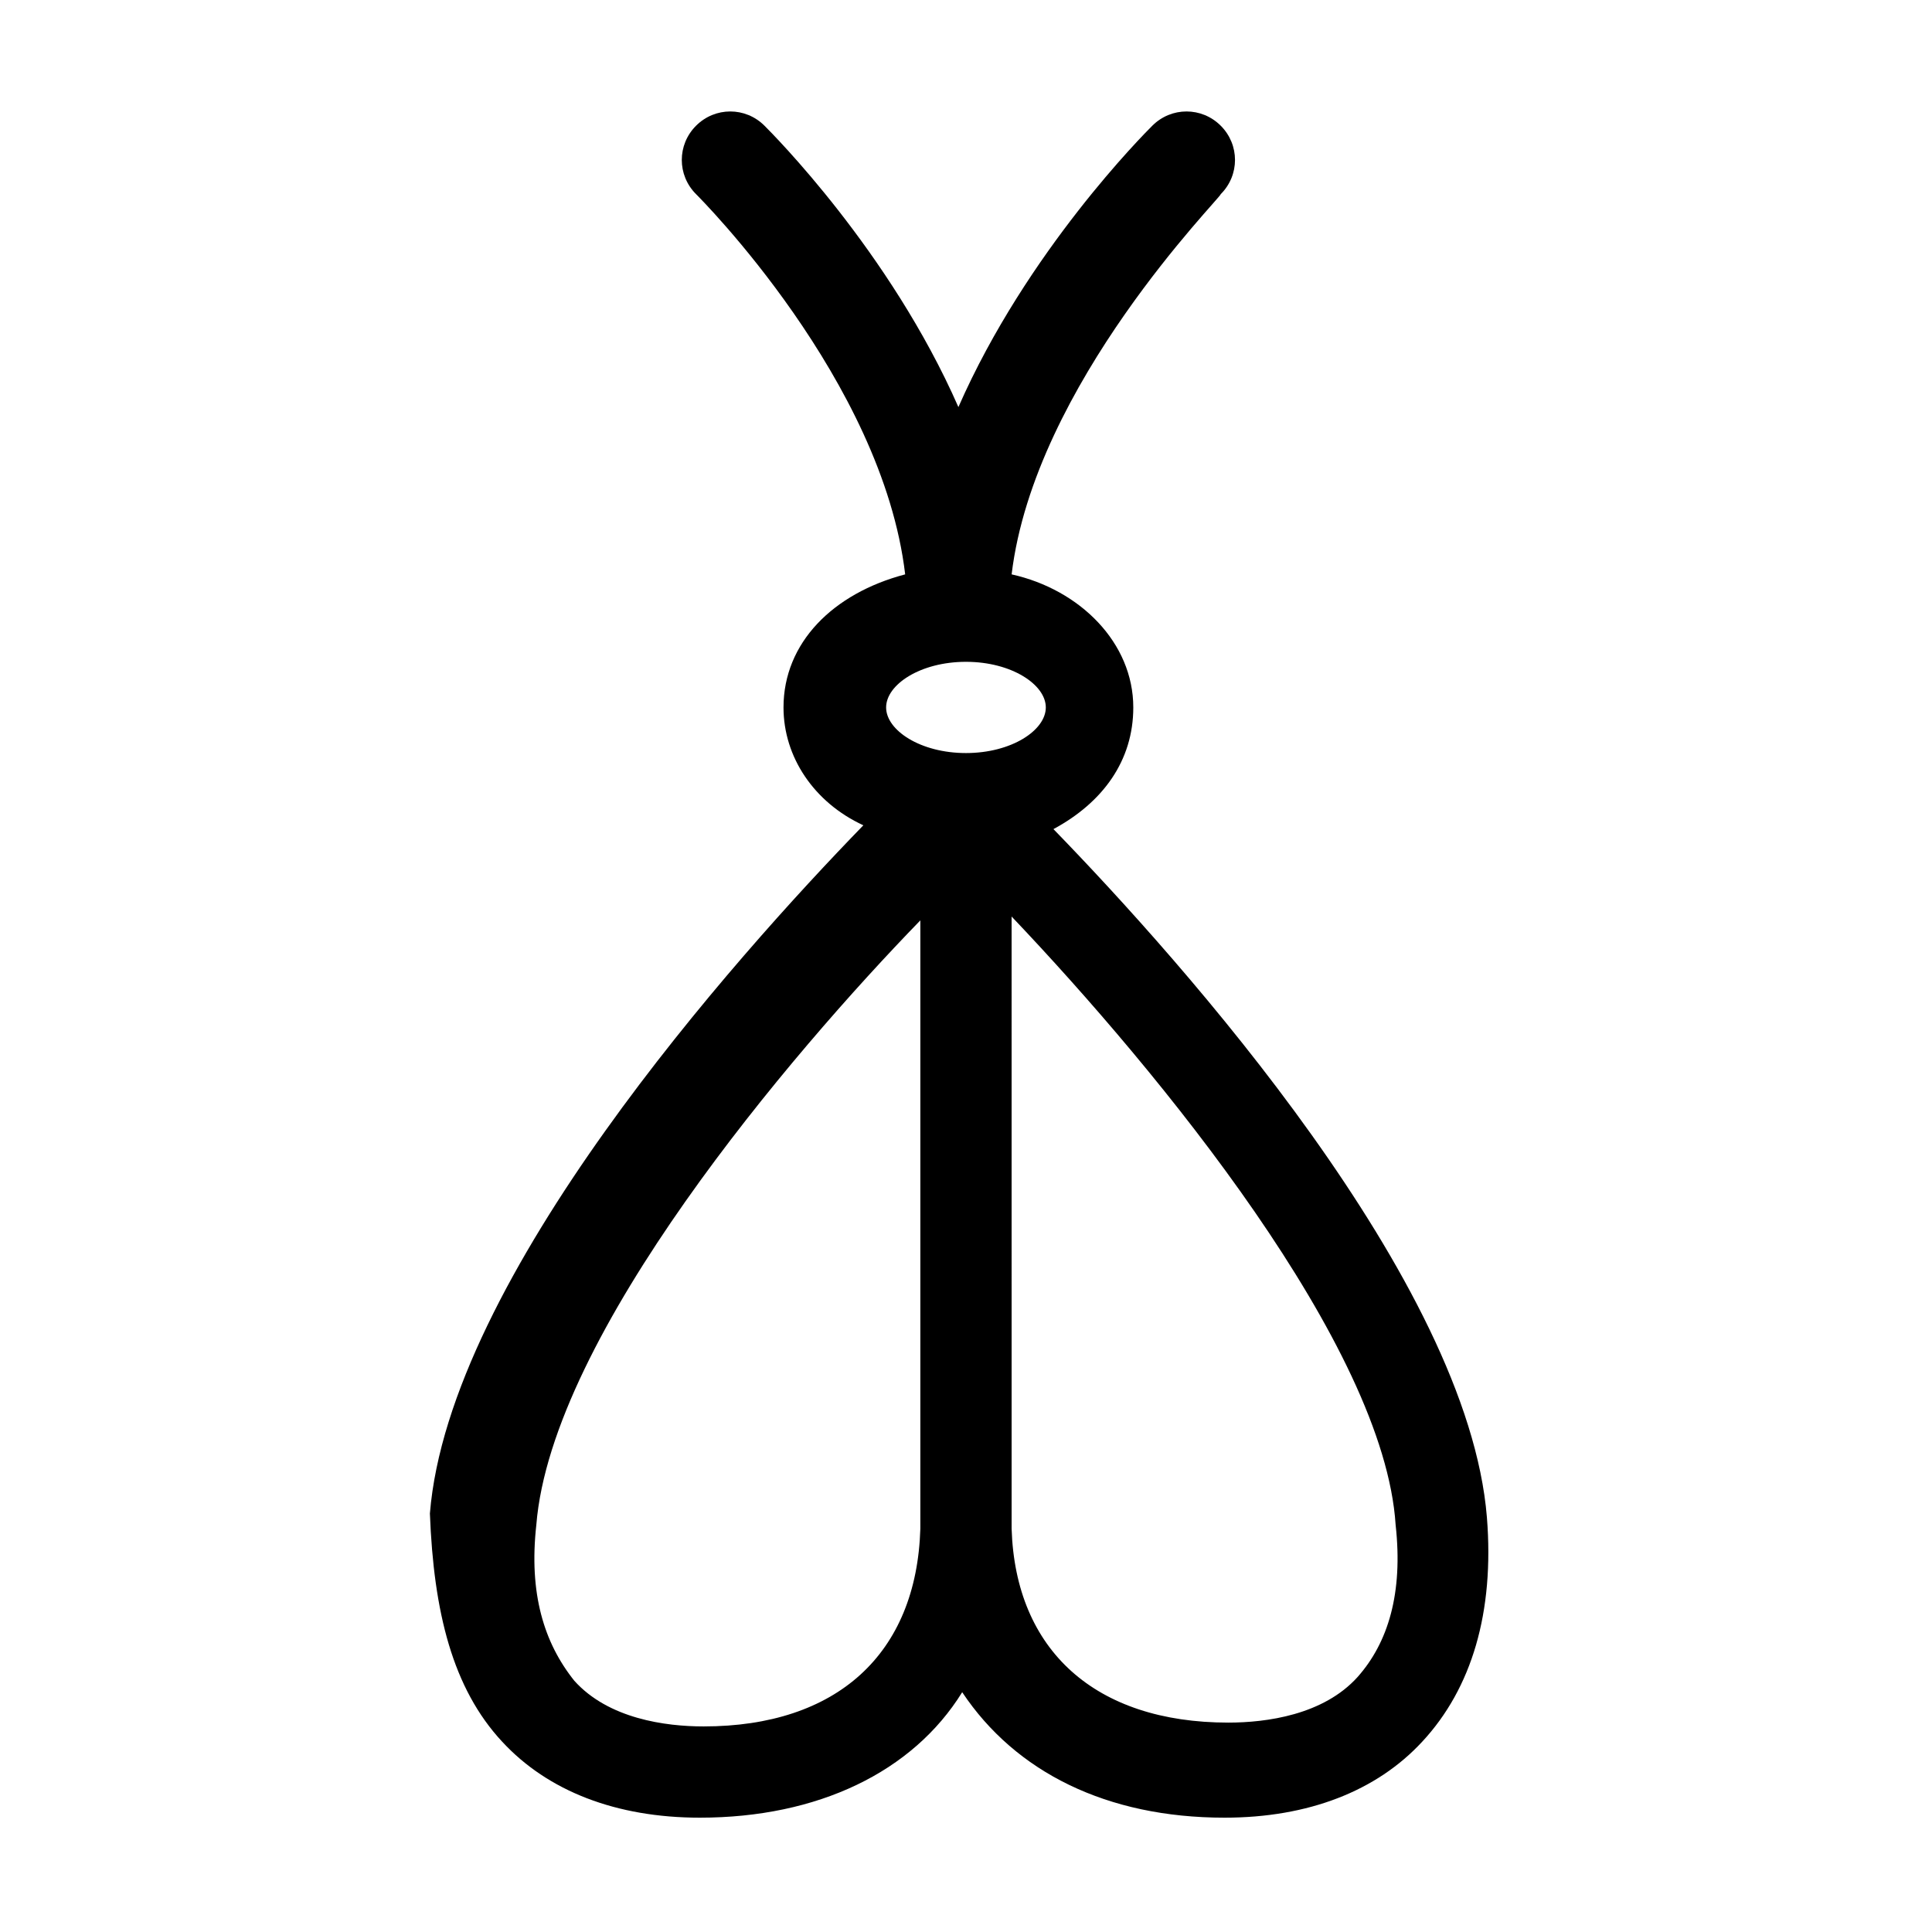 <?xml version="1.0" encoding="UTF-8"?>
<!-- Uploaded to: ICON Repo, www.svgrepo.com, Generator: ICON Repo Mixer Tools -->
<svg fill="#000000" width="800px" height="800px" version="1.1" viewBox="144 144 512 512" xmlns="http://www.w3.org/2000/svg">
 <path d="m277.07 605.55c12.09 13.098 30.23 20.152 52.395 20.152 31.234 0 56.426-12.09 69.527-33.25 14.105 21.16 38.289 33.25 69.527 33.25 22.168 0 40.305-7.055 52.395-20.152 13.098-14.105 19.145-34.258 17.129-59.449-5.039-62.473-80.609-147.11-114.87-182.38 13.098-7.055 21.16-18.137 21.16-32.242 0-17.129-14.105-31.234-32.242-35.266 6.047-50.383 55.418-99.754 55.418-100.76 5.039-5.039 5.039-13.098 0-18.137-5.039-5.039-13.098-5.039-18.137 0-2.016 2.016-33.25 33.25-51.387 74.562-18.137-41.312-49.375-72.547-51.387-74.562-5.039-5.039-13.098-5.039-18.137 0-5.039 5.039-5.039 13.098 0 18.137 1.008 1.008 49.375 49.375 55.418 100.76-19.145 5.039-32.242 18.137-32.242 35.266 0 13.098 8.062 25.191 21.16 31.234-34.258 35.266-109.83 119.91-114.87 182.38 1 26.195 6.035 46.348 19.137 60.457zm226.71-17.133c-9.07 10.078-24.184 12.09-34.258 12.09-35.266 0-56.426-19.145-57.434-51.387l-0.004-162.23c39.297 41.312 98.746 113.86 101.77 161.22 2.016 18.137-2.016 31.238-10.074 40.305zm-103.79-269.03c12.09 0 21.16 6.047 21.16 12.09 0 6.047-9.07 12.09-21.16 12.09s-21.16-6.047-21.16-12.09c0-6.047 9.066-12.09 21.16-12.09zm-113.86 228.73c4.031-50.383 67.512-124.95 101.77-160.21v159.2 1.008 1.008c-1.008 33.25-22.168 52.395-57.434 52.395-10.078 0-25.191-2.016-34.258-12.09-8.062-10.074-12.094-23.176-10.078-41.312z"/>
</svg>